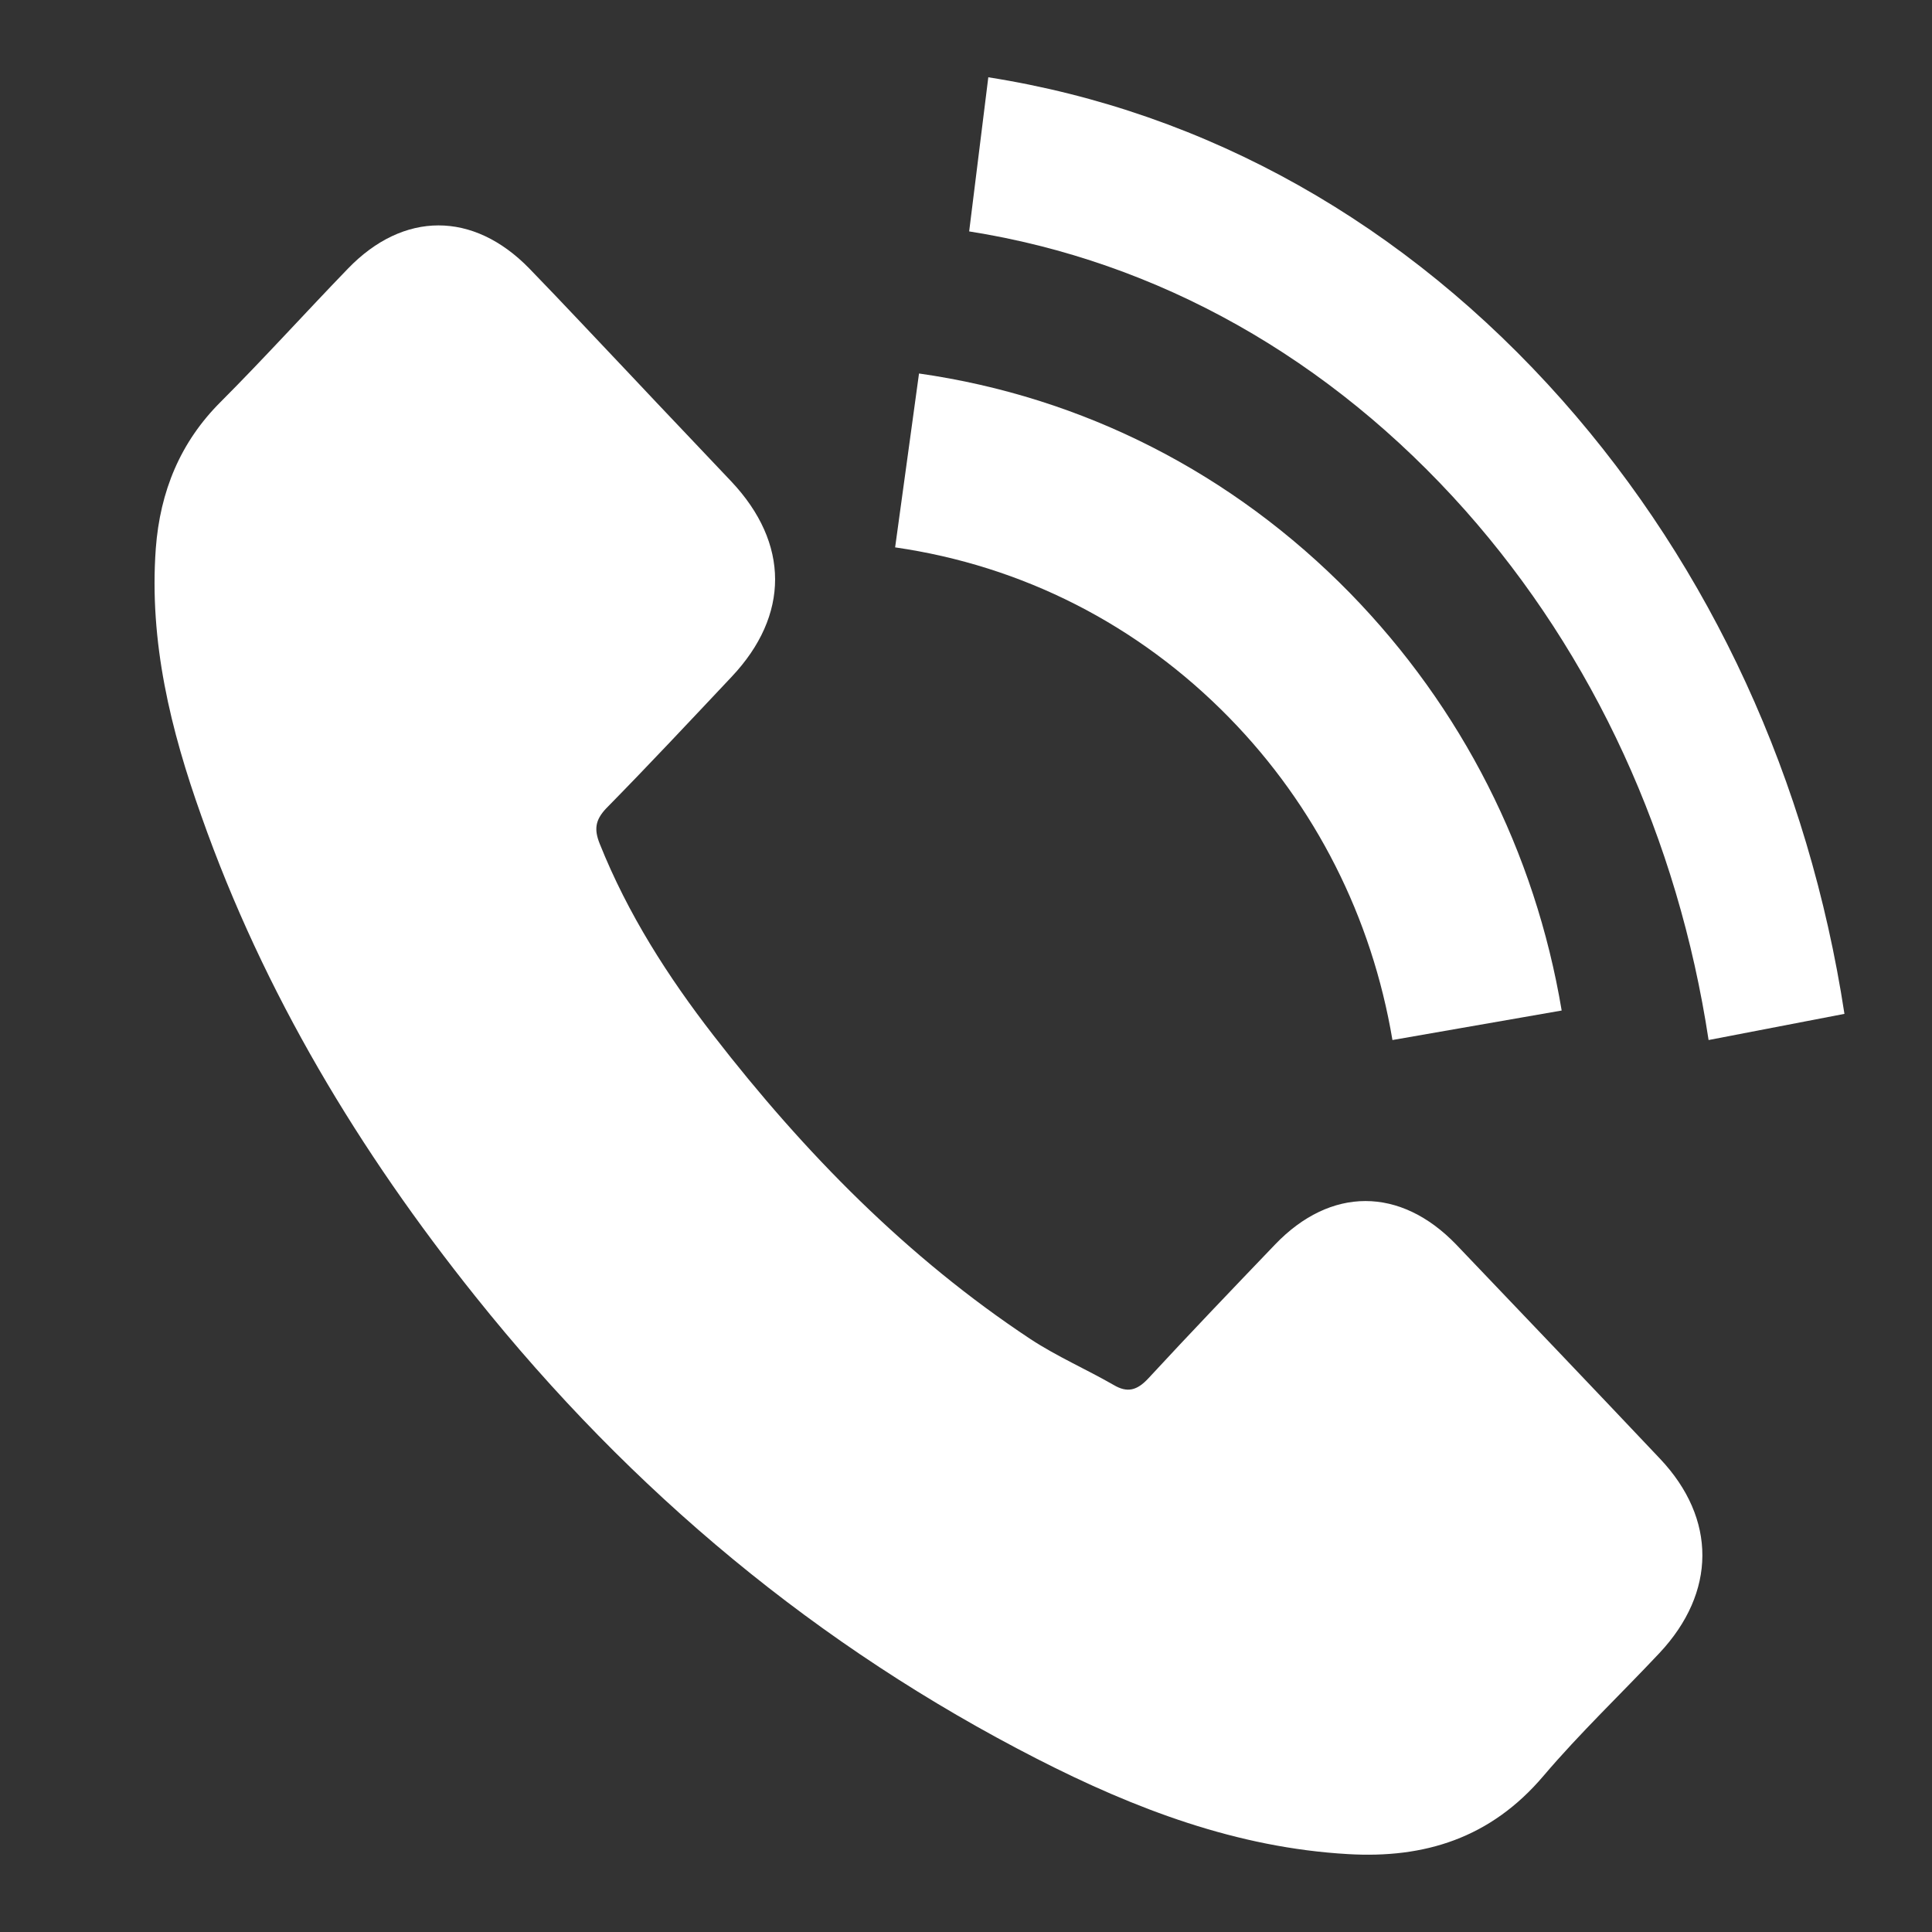<svg width="22" height="22" viewBox="0 0 22 22" fill="none" xmlns="http://www.w3.org/2000/svg">
<rect x="0" y="0" width="22" height="22" fill="#333333" stroke="none"/>
<path d="M16.583 14.173C15.946 13.511 15.151 13.511 14.518 14.173C14.035 14.677 13.552 15.181 13.078 15.694C12.948 15.834 12.838 15.864 12.68 15.77C12.368 15.591 12.035 15.446 11.735 15.249C10.335 14.323 9.162 13.131 8.124 11.79C7.608 11.124 7.15 10.411 6.829 9.608C6.764 9.445 6.777 9.339 6.902 9.206C7.385 8.715 7.856 8.211 8.331 7.707C8.992 7.007 8.992 6.187 8.327 5.482C7.949 5.081 7.572 4.688 7.195 4.286C6.805 3.876 6.42 3.462 6.026 3.056C5.389 2.403 4.594 2.403 3.961 3.06C3.474 3.564 3.007 4.081 2.512 4.577C2.054 5.034 1.823 5.593 1.774 6.246C1.697 7.31 1.944 8.314 2.293 9.292C3.007 11.316 4.095 13.114 5.413 14.762C7.195 16.992 9.321 18.756 11.808 20.028C12.928 20.601 14.088 21.041 15.35 21.113C16.218 21.164 16.973 20.934 17.577 20.221C17.991 19.734 18.458 19.29 18.896 18.824C19.545 18.132 19.549 17.295 18.904 16.612C18.133 15.796 17.358 14.985 16.583 14.173Z" fill="#ffffff"/>
<path d="M15.856 11.843L17.783 11.507C17.48 9.697 16.645 8.059 15.375 6.756C14.033 5.385 12.335 4.52 10.465 4.253L10.193 6.233C11.64 6.442 12.957 7.109 13.996 8.171C14.978 9.174 15.621 10.445 15.856 11.843Z" fill="#ffffff"/>
<path d="M17.792 4.56C16.007 2.545 13.748 1.272 11.254 0.88L11.036 2.635C13.19 2.975 15.143 4.077 16.686 5.813C18.149 7.464 19.108 9.549 19.456 11.843L21.003 11.545C20.596 8.887 19.486 6.475 17.792 4.56Z" fill="#ffffff"/>
</svg>
